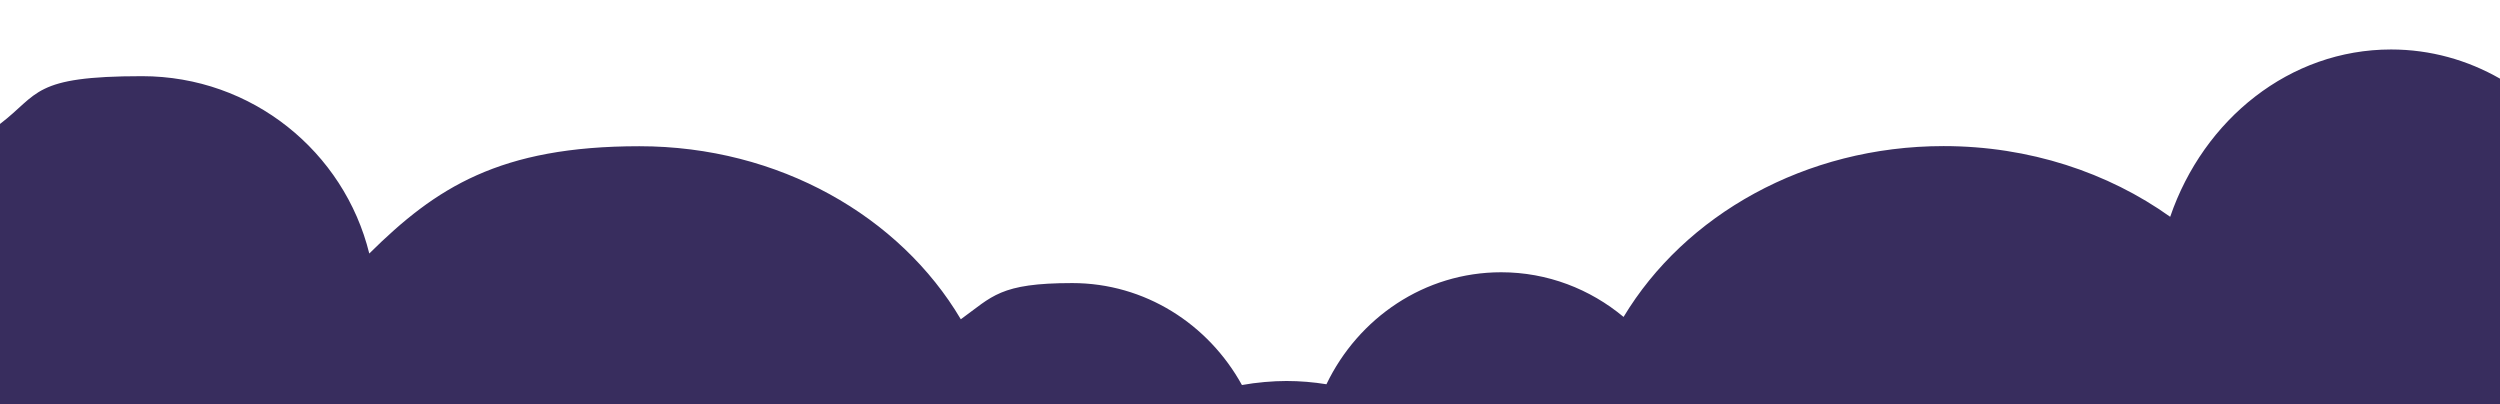 <?xml version="1.0" encoding="UTF-8"?>
<svg id="Calque_2" xmlns="http://www.w3.org/2000/svg" version="1.1" viewBox="0 0 1920 310.6">
  <!-- Generator: Adobe Illustrator 29.6.0, SVG Export Plug-In . SVG Version: 2.1.1 Build 207)  -->
  <defs>
    <style>
      .st0 {
        fill: #382d5e;
      }
    </style>
  </defs>
  <g id="Calque_1-2">
    <path class="st0" d="M1836.3,38c-77.7,0-143.9,53.5-169.6,128.5-47.7-34-108.2-54.3-174-54.3-106.4,0-198.8,53.1-245.8,131.2-25.7-21.4-58.4-34.3-94-34.3-58.8,0-109.7,35-134.2,86-9.9-1.6-20.2-2.5-30.7-2.5s-23.2,1.1-34.2,3.1c-25.8-46.8-74.5-78.3-130.3-78.3s-61.3,10.3-85.6,27.8c-46.7-79-139.7-132.9-246.9-132.9s-156.3,31.8-207.4,82.4c-19.3-78.2-90.1-136.2-174.5-136.2S30.2,72.2,0,95.2v215.4h1920V60.4c-25-14.3-53.5-22.4-83.7-22.4Z"/>
  </g>
</svg>